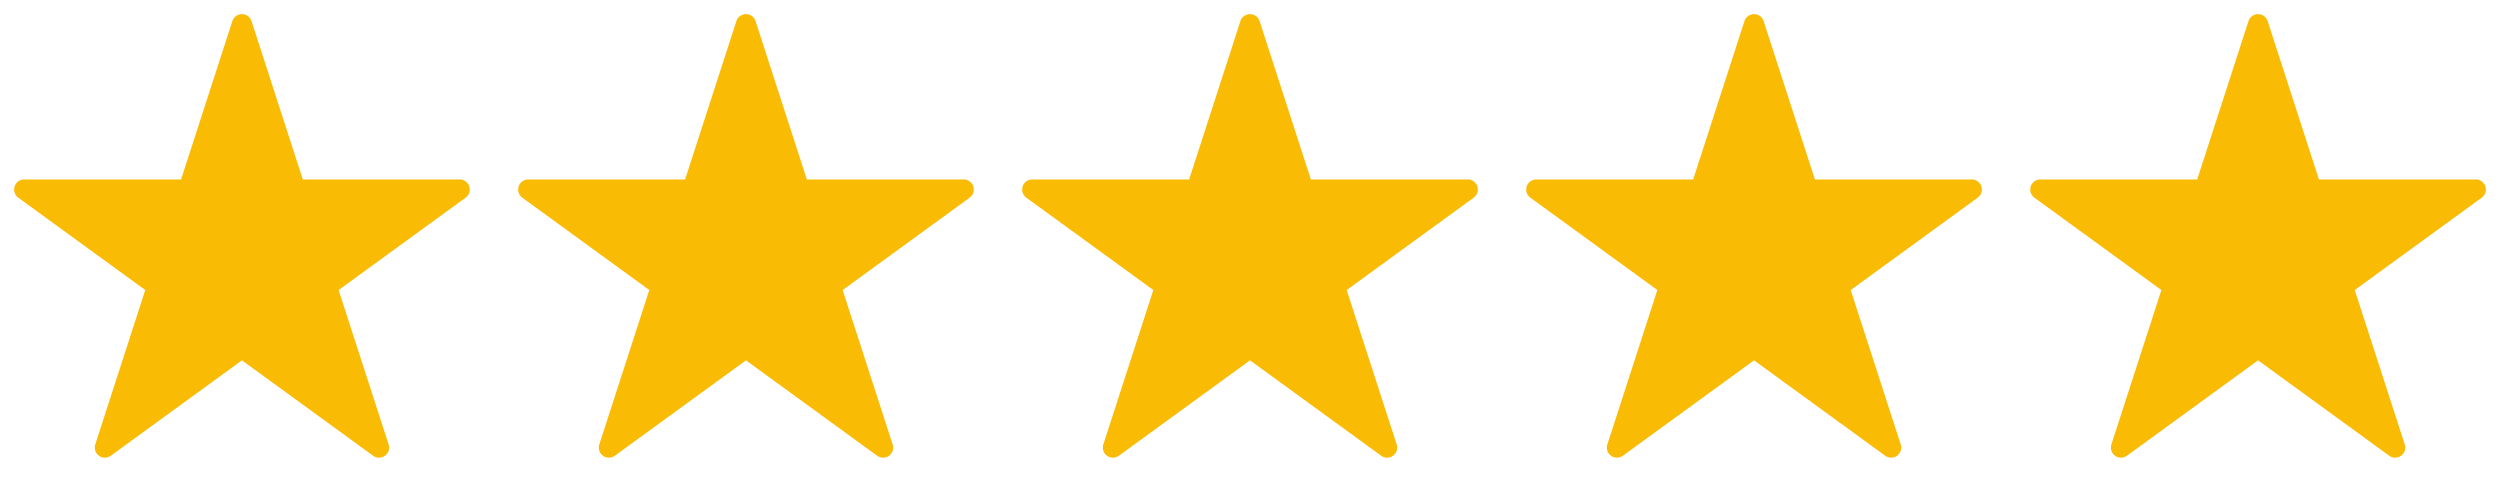 <svg width="124" height="24" viewBox="0 0 124 24" fill="none" xmlns="http://www.w3.org/2000/svg">
<path d="M12 1.2L5.2 22.2L22.8 9.4H1.2L18.8 22.2L12 1.2Z" fill="#FABB05" stroke="#FABB05" stroke-linejoin="round"/>
<path d="M37 1.2L30.2 22.2L47.8 9.4H26.2L43.8 22.2L37 1.2Z" fill="#FABB05" stroke="#FABB05" stroke-linejoin="round"/>
<path d="M62 1.2L55.2 22.2L72.8 9.4H51.2L68.8 22.2L62 1.2Z" fill="#FABB05" stroke="#FABB05" stroke-linejoin="round"/>
<path d="M87 1.2L80.2 22.2L97.8 9.4H76.2L93.8 22.2L87 1.2Z" fill="#FABB05" stroke="#FABB05" stroke-linejoin="round"/>
<path d="M112 1.2L105.2 22.2L122.8 9.4H101.2L118.8 22.2L112 1.2Z" fill="#FABB05" stroke="#FABB05" stroke-linejoin="round"/>
</svg>
